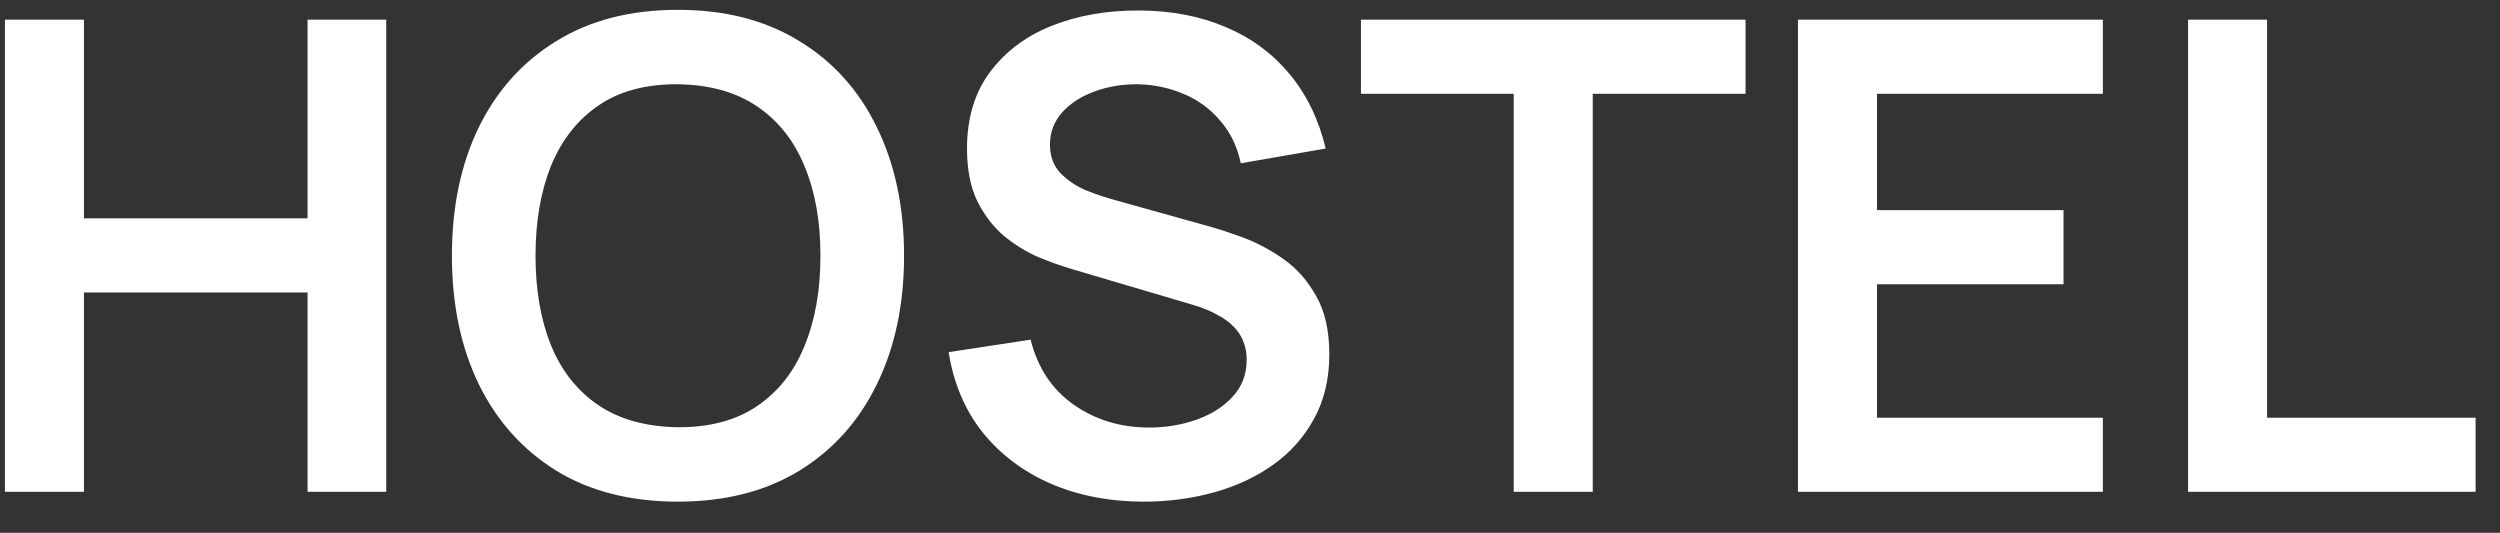 <svg width="61" height="13" viewBox="0 0 61 13" fill="none" xmlns="http://www.w3.org/2000/svg">
<rect x="0" y="0" width="61" height="13" fill="#333333" stroke="none"/>
<path d="M0.12 12V0.48H2.048V5.328H7.504V0.48H9.424V12H7.504V7.136H2.048V12H0.12ZM16.539 12.24C15.387 12.24 14.4 11.989 13.579 11.488C12.758 10.981 12.126 10.277 11.683 9.376C11.245 8.475 11.027 7.429 11.027 6.24C11.027 5.051 11.245 4.005 11.683 3.104C12.126 2.203 12.758 1.501 13.579 1C14.4 0.493 15.387 0.24 16.539 0.24C17.691 0.24 18.677 0.493 19.499 1C20.326 1.501 20.957 2.203 21.395 3.104C21.837 4.005 22.059 5.051 22.059 6.24C22.059 7.429 21.837 8.475 21.395 9.376C20.957 10.277 20.326 10.981 19.499 11.488C18.677 11.989 17.691 12.24 16.539 12.24ZM16.539 10.424C17.312 10.429 17.955 10.259 18.467 9.912C18.984 9.565 19.371 9.077 19.627 8.448C19.888 7.819 20.019 7.083 20.019 6.24C20.019 5.397 19.888 4.667 19.627 4.048C19.371 3.424 18.984 2.939 18.467 2.592C17.955 2.245 17.312 2.067 16.539 2.056C15.765 2.051 15.123 2.221 14.611 2.568C14.099 2.915 13.712 3.403 13.451 4.032C13.195 4.661 13.067 5.397 13.067 6.24C13.067 7.083 13.195 7.816 13.451 8.44C13.707 9.059 14.091 9.541 14.603 9.888C15.12 10.235 15.765 10.413 16.539 10.424ZM27.915 12.24C27.073 12.24 26.313 12.093 25.635 11.8C24.963 11.507 24.409 11.088 23.971 10.544C23.539 9.995 23.265 9.344 23.147 8.592L25.147 8.288C25.318 8.971 25.667 9.499 26.195 9.872C26.729 10.245 27.342 10.432 28.035 10.432C28.446 10.432 28.833 10.368 29.195 10.24C29.558 10.112 29.851 9.925 30.075 9.68C30.305 9.435 30.419 9.133 30.419 8.776C30.419 8.616 30.393 8.469 30.339 8.336C30.286 8.197 30.206 8.075 30.099 7.968C29.998 7.861 29.865 7.765 29.699 7.68C29.539 7.589 29.353 7.512 29.139 7.448L26.163 6.568C25.907 6.493 25.63 6.395 25.331 6.272C25.038 6.144 24.758 5.971 24.491 5.752C24.23 5.528 24.014 5.245 23.843 4.904C23.678 4.557 23.595 4.131 23.595 3.624C23.595 2.883 23.782 2.261 24.155 1.76C24.534 1.253 25.041 0.875 25.675 0.624C26.315 0.373 27.025 0.251 27.803 0.256C28.593 0.261 29.297 0.397 29.915 0.664C30.534 0.925 31.051 1.307 31.467 1.808C31.883 2.309 32.177 2.915 32.347 3.624L30.275 3.984C30.19 3.579 30.025 3.235 29.779 2.952C29.539 2.664 29.243 2.445 28.891 2.296C28.545 2.147 28.174 2.067 27.779 2.056C27.395 2.051 27.038 2.109 26.707 2.232C26.382 2.349 26.118 2.52 25.915 2.744C25.718 2.968 25.619 3.229 25.619 3.528C25.619 3.811 25.705 4.043 25.875 4.224C26.046 4.4 26.257 4.541 26.507 4.648C26.763 4.749 27.022 4.835 27.283 4.904L29.347 5.48C29.63 5.555 29.947 5.656 30.299 5.784C30.651 5.912 30.99 6.091 31.315 6.32C31.641 6.549 31.907 6.851 32.115 7.224C32.329 7.597 32.435 8.072 32.435 8.648C32.435 9.245 32.31 9.771 32.059 10.224C31.814 10.672 31.481 11.045 31.059 11.344C30.638 11.643 30.155 11.867 29.611 12.016C29.073 12.165 28.507 12.24 27.915 12.24ZM36.935 12V2.288H33.207V0.48H42.591V2.288H38.863V12H36.935ZM43.87 12V0.48H51.31V2.288H45.798V5.128H50.35V6.936H45.798V10.192H51.31V12H43.87ZM53.389 12V0.48H55.317V10.192H60.405V12H53.389Z" fill="white"/>
</svg>
